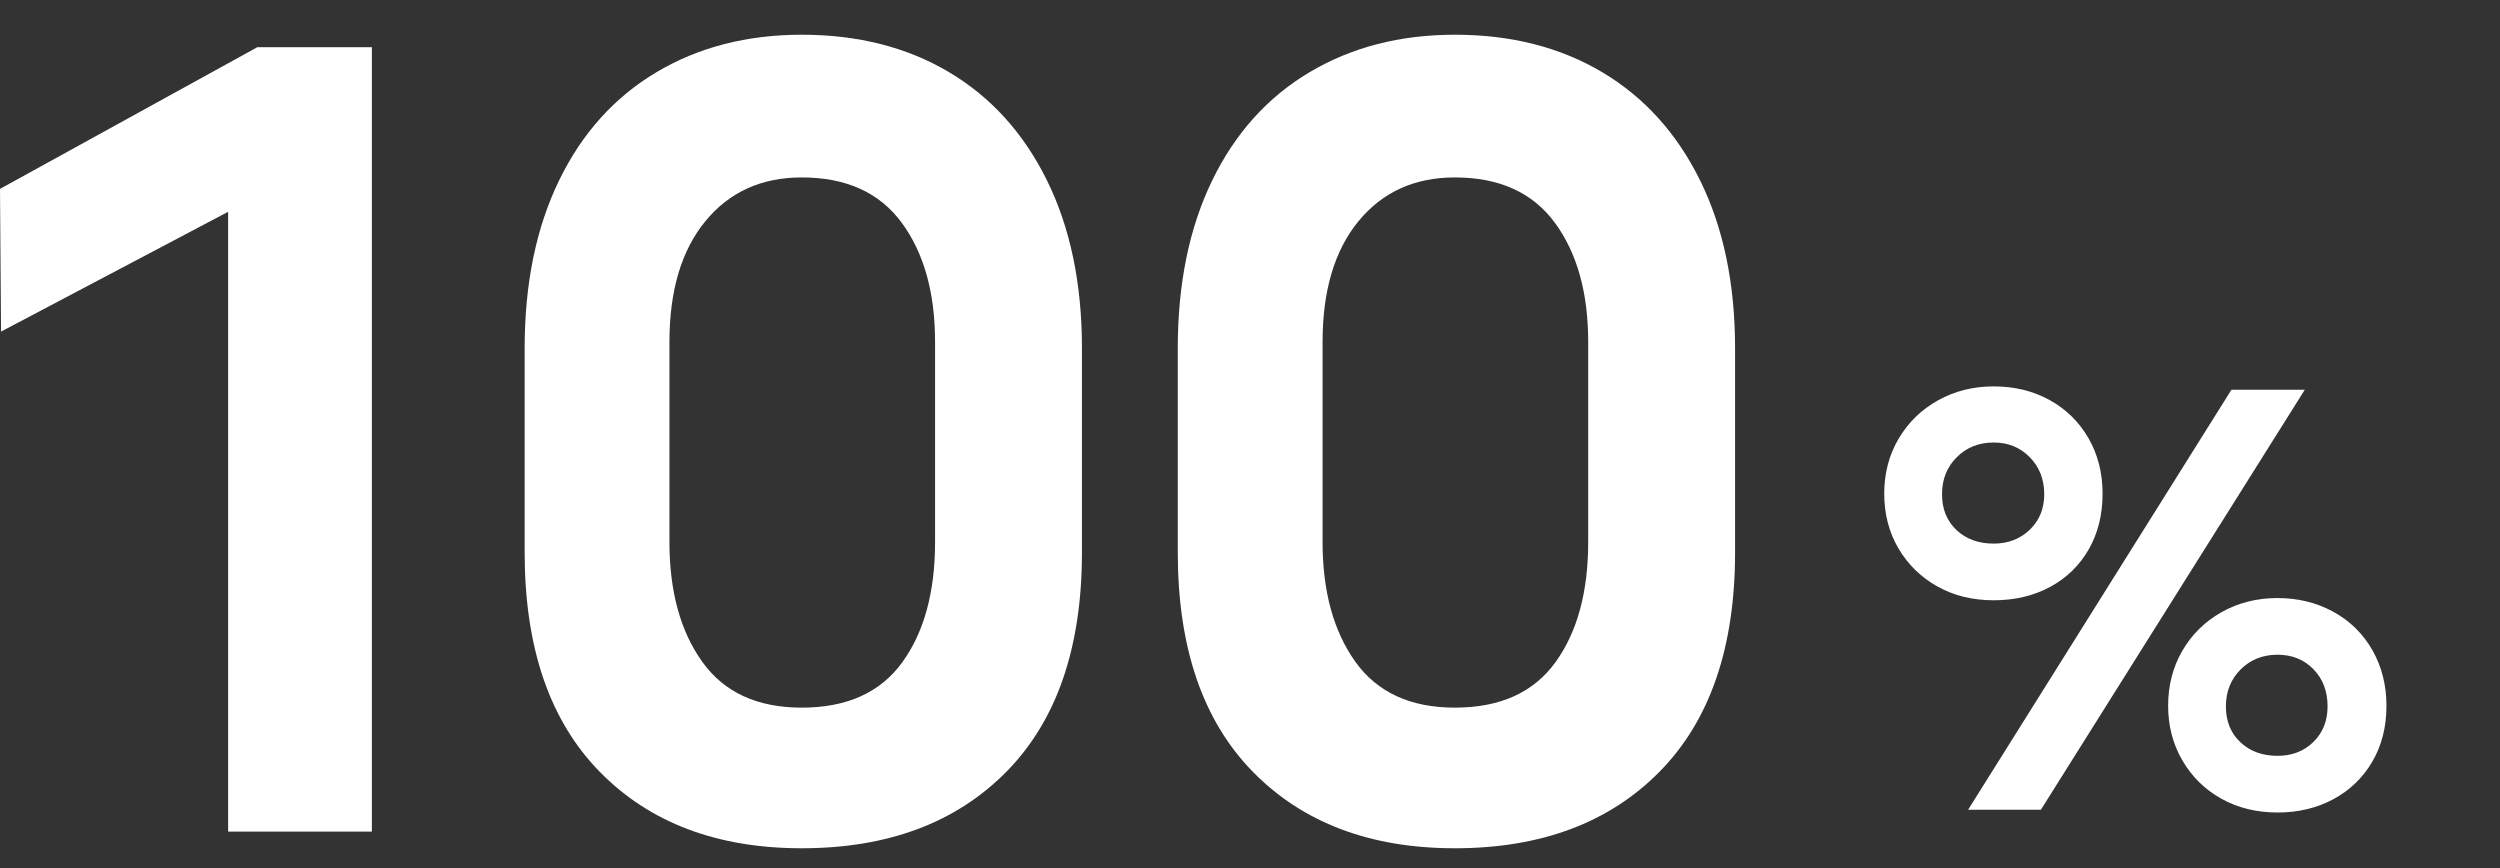 <?xml version="1.0" encoding="UTF-8"?>
<svg width="144px" height="50px" viewBox="0 0 144 50" version="1.1" xmlns="http://www.w3.org/2000/svg" xmlns:xlink="http://www.w3.org/1999/xlink">
    <rect x="0" y="0" width="144" height="50" fill="#333333" stroke="none"/>
    <title>矩形</title>
    <g id="页面-1" stroke="none" stroke-width="1" fill="none" fill-rule="evenodd">
        <g id="2560" transform="translate(-978, -24824)">
            <g id="编组-14" transform="translate(978, 24811)">
                <rect id="矩形" x="0" y="0" width="144" height="75"></rect>
                <path d="M21.42,60.9 L21.42,15.72 L14.82,15.72 L0,23.88 L0.06,32.1 L13.14,25.2 L13.14,60.9 L21.42,60.9 Z M46.18,61.86 C51.14,61.86 55.07,60.39 57.97,57.45 C60.87,54.51 62.32,50.3 62.32,44.82 L62.32,33.06 C62.32,29.34 61.65,26.12 60.31,23.4 C58.97,20.68 57.09,18.6 54.67,17.16 C52.25,15.72 49.42,15 46.18,15 C43.02,15 40.23,15.72 37.81,17.16 C35.39,18.6 33.52,20.68 32.2,23.4 C30.88,26.12 30.22,29.34 30.22,33.06 L30.22,44.82 C30.22,50.3 31.66,54.51 34.54,57.45 C37.42,60.39 41.3,61.86 46.18,61.86 Z M46.18,53.76 C43.62,53.76 41.71,52.88 40.45,51.12 C39.19,49.36 38.56,47.06 38.56,44.22 L38.56,32.7 C38.56,29.74 39.25,27.42 40.63,25.74 C42.01,24.06 43.86,23.22 46.18,23.22 C48.74,23.22 50.66,24.09 51.94,25.83 C53.22,27.57 53.86,29.86 53.86,32.7 L53.86,44.22 C53.86,47.1 53.23,49.41 51.97,51.15 C50.71,52.89 48.78,53.76 46.18,53.76 Z M83.8,61.86 C88.76,61.86 92.69,60.39 95.59,57.45 C98.49,54.51 99.94,50.3 99.94,44.82 L99.94,33.06 C99.94,29.34 99.27,26.12 97.93,23.4 C96.59,20.68 94.71,18.6 92.29,17.16 C89.87,15.72 87.04,15 83.8,15 C80.64,15 77.85,15.72 75.43,17.16 C73.01,18.6 71.14,20.68 69.82,23.4 C68.5,26.12 67.84,29.34 67.84,33.06 L67.84,44.82 C67.84,50.3 69.28,54.51 72.16,57.45 C75.04,60.39 78.92,61.86 83.8,61.86 Z M83.8,53.76 C81.24,53.76 79.33,52.88 78.07,51.12 C76.81,49.36 76.18,47.06 76.18,44.22 L76.18,32.7 C76.18,29.74 76.87,27.42 78.25,25.74 C79.63,24.06 81.48,23.22 83.8,23.22 C86.36,23.22 88.28,24.09 89.56,25.83 C90.84,27.57 91.48,29.86 91.48,32.7 L91.48,44.22 C91.48,47.1 90.85,49.41 89.59,51.15 C88.33,52.89 86.4,53.76 83.8,53.76 Z M114.836,47.576 C116.052,47.576 117.135,47.32 118.084,46.808 C119.033,46.296 119.775,45.576 120.308,44.648 C120.841,43.72 121.108,42.648 121.108,41.432 C121.108,40.237 120.836,39.171 120.292,38.232 C119.748,37.293 119.001,36.563 118.052,36.04 C117.103,35.517 116.031,35.256 114.836,35.256 C113.663,35.256 112.596,35.523 111.636,36.056 C110.676,36.589 109.919,37.325 109.364,38.264 C108.809,39.203 108.532,40.259 108.532,41.432 C108.532,42.605 108.804,43.656 109.348,44.584 C109.892,45.512 110.639,46.243 111.588,46.776 C112.537,47.309 113.62,47.576 114.836,47.576 Z M117.556,59.64 L132.756,35.448 L128.532,35.448 L113.364,59.64 L117.556,59.64 Z M114.836,44.312 C113.961,44.312 113.247,44.051 112.692,43.528 C112.137,43.005 111.86,42.317 111.86,41.464 C111.86,40.611 112.143,39.901 112.708,39.336 C113.273,38.771 113.983,38.488 114.836,38.488 C115.668,38.488 116.361,38.771 116.916,39.336 C117.471,39.901 117.748,40.611 117.748,41.464 C117.748,42.296 117.471,42.979 116.916,43.512 C116.361,44.045 115.668,44.312 114.836,44.312 Z M131.188,59.8 C132.383,59.8 133.455,59.544 134.404,59.032 C135.353,58.52 136.1,57.8 136.644,56.872 C137.188,55.944 137.46,54.872 137.46,53.656 C137.46,52.461 137.188,51.389 136.644,50.44 C136.1,49.491 135.348,48.755 134.388,48.232 C133.428,47.709 132.361,47.448 131.188,47.448 C129.993,47.448 128.916,47.72 127.956,48.264 C126.996,48.808 126.244,49.549 125.7,50.488 C125.156,51.427 124.884,52.483 124.884,53.656 C124.884,54.808 125.156,55.853 125.7,56.792 C126.244,57.731 126.991,58.467 127.94,59 C128.889,59.533 129.972,59.8 131.188,59.8 Z M131.188,56.536 C130.313,56.536 129.599,56.275 129.044,55.752 C128.489,55.229 128.212,54.541 128.212,53.688 C128.212,52.835 128.495,52.125 129.06,51.56 C129.625,50.995 130.335,50.712 131.188,50.712 C132.02,50.712 132.708,50.989 133.252,51.544 C133.796,52.099 134.068,52.813 134.068,53.688 C134.068,54.52 133.796,55.203 133.252,55.736 C132.708,56.269 132.02,56.536 131.188,56.536 Z" id="100%" fill="#FFFFFF" fill-rule="nonzero"></path>
            </g>
        </g>
    </g>
</svg>